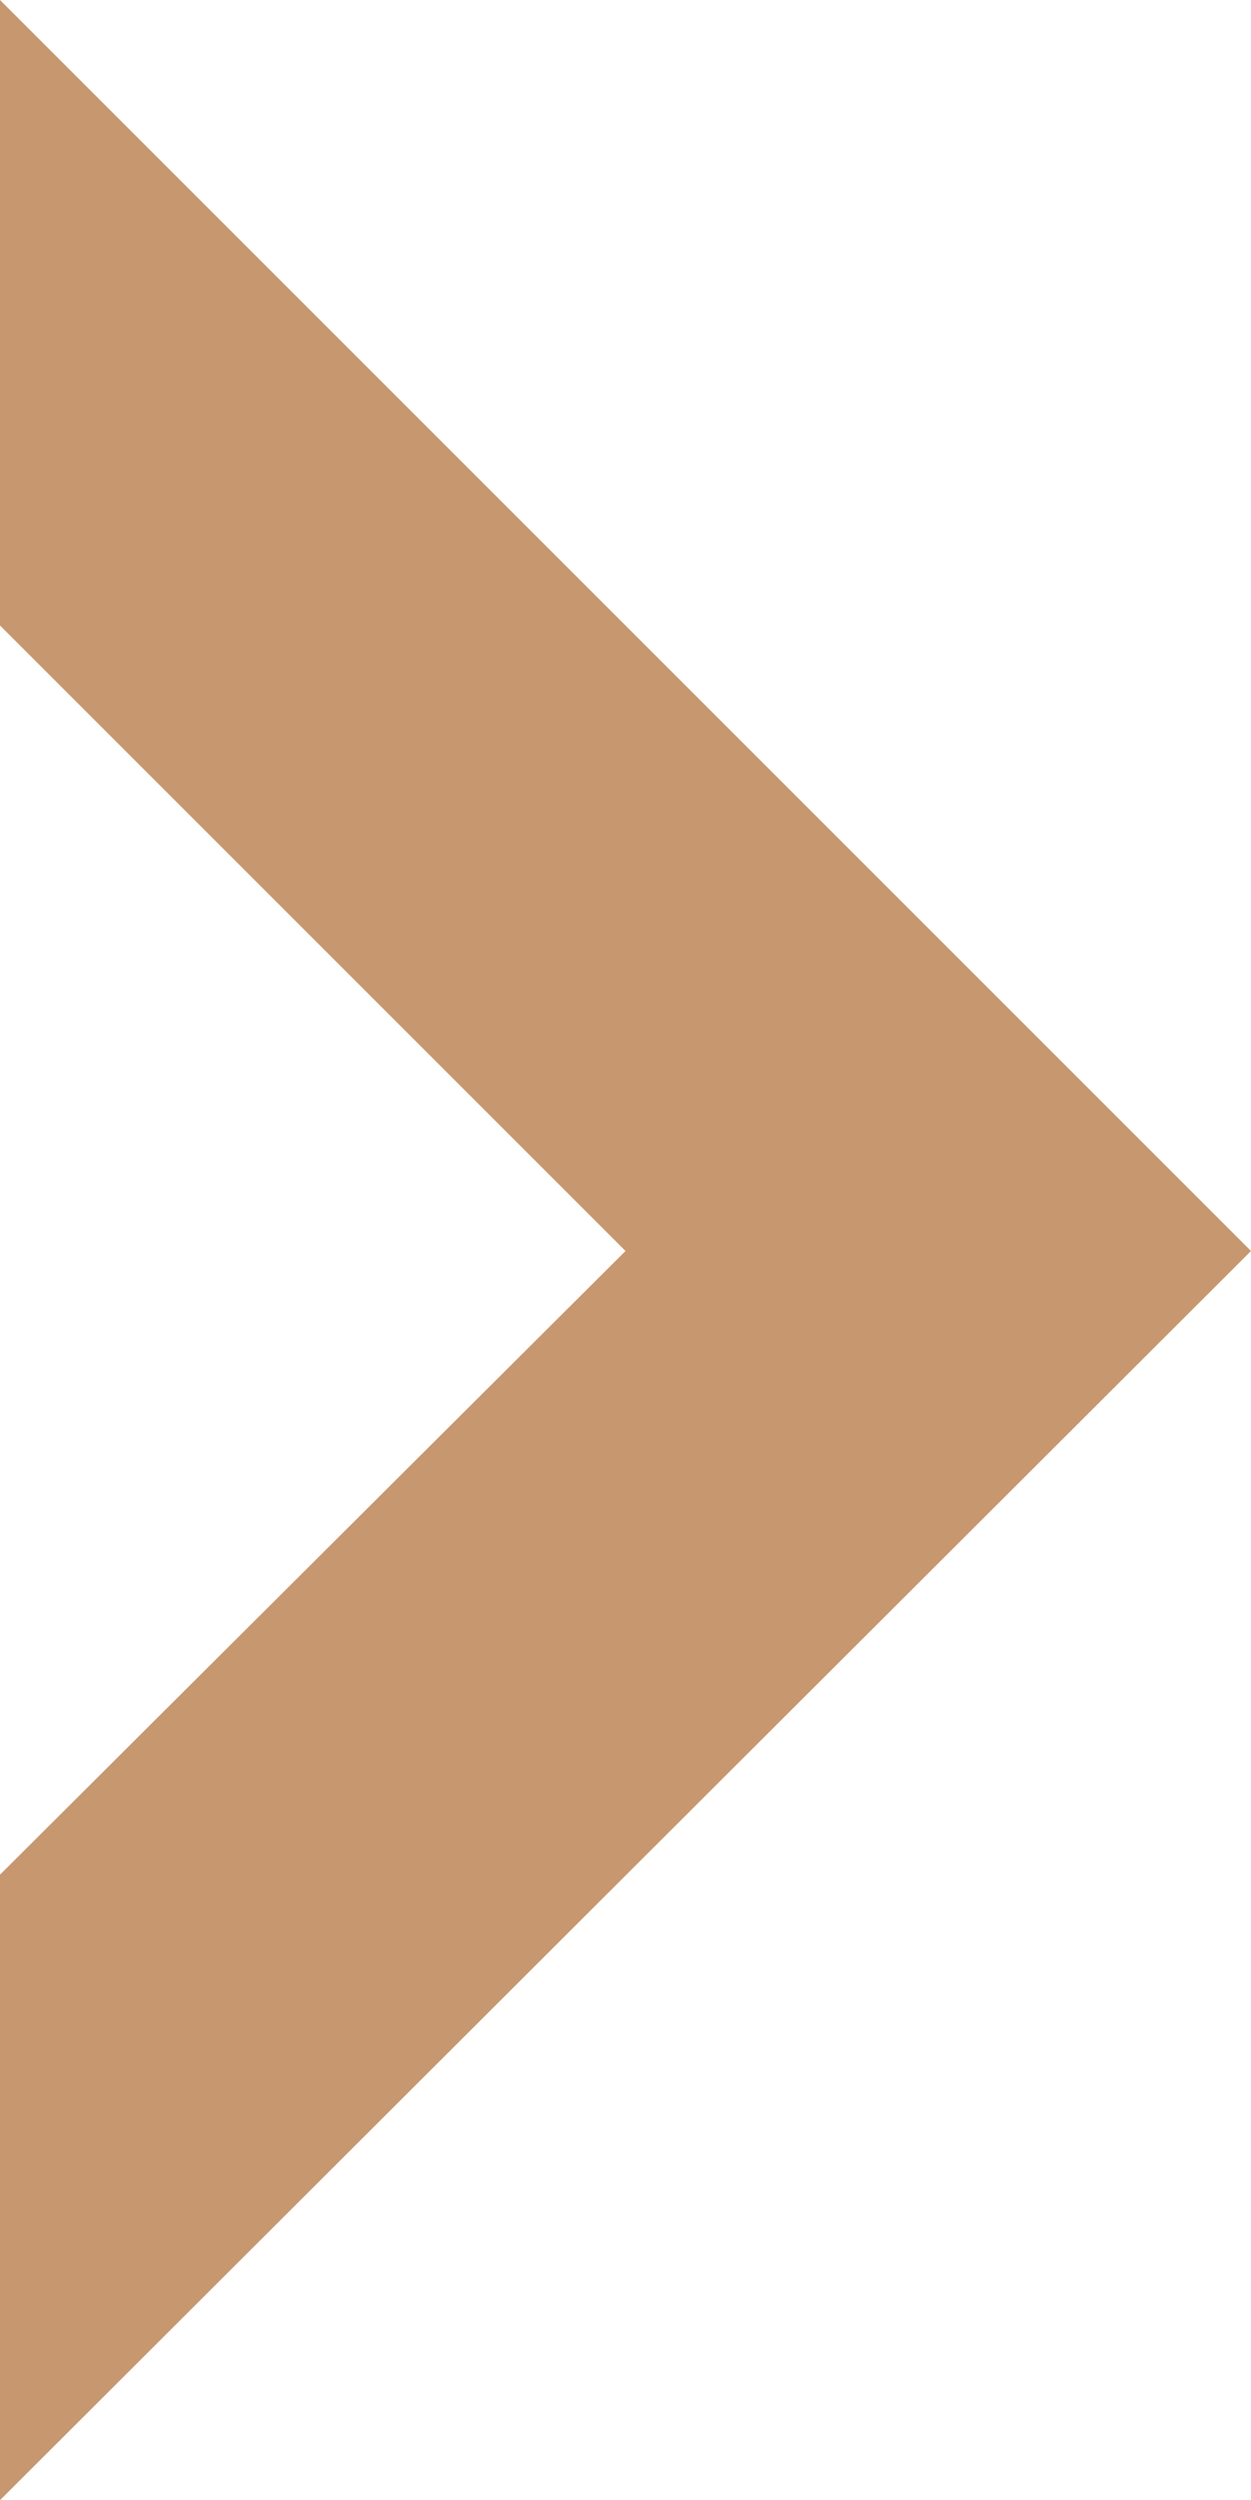<?xml version="1.0" encoding="UTF-8" standalone="no"?><svg xmlns="http://www.w3.org/2000/svg" xmlns:xlink="http://www.w3.org/1999/xlink" fill="#000000" height="137.5" id="Layer_1" preserveAspectRatio="xMidYMid meet" version="1.1" viewBox="73.1 38.9 68.8 137.5" width="68.8" x="0" xml:space="preserve" y="0" zoomAndPan="magnify"><g id="change1_1"><path d="M73.1 38.9L73.1 73.3 107.5 107.7 73.1 142 73.1 176.4 141.9 107.7z" fill="#c7976f"/></g></svg>